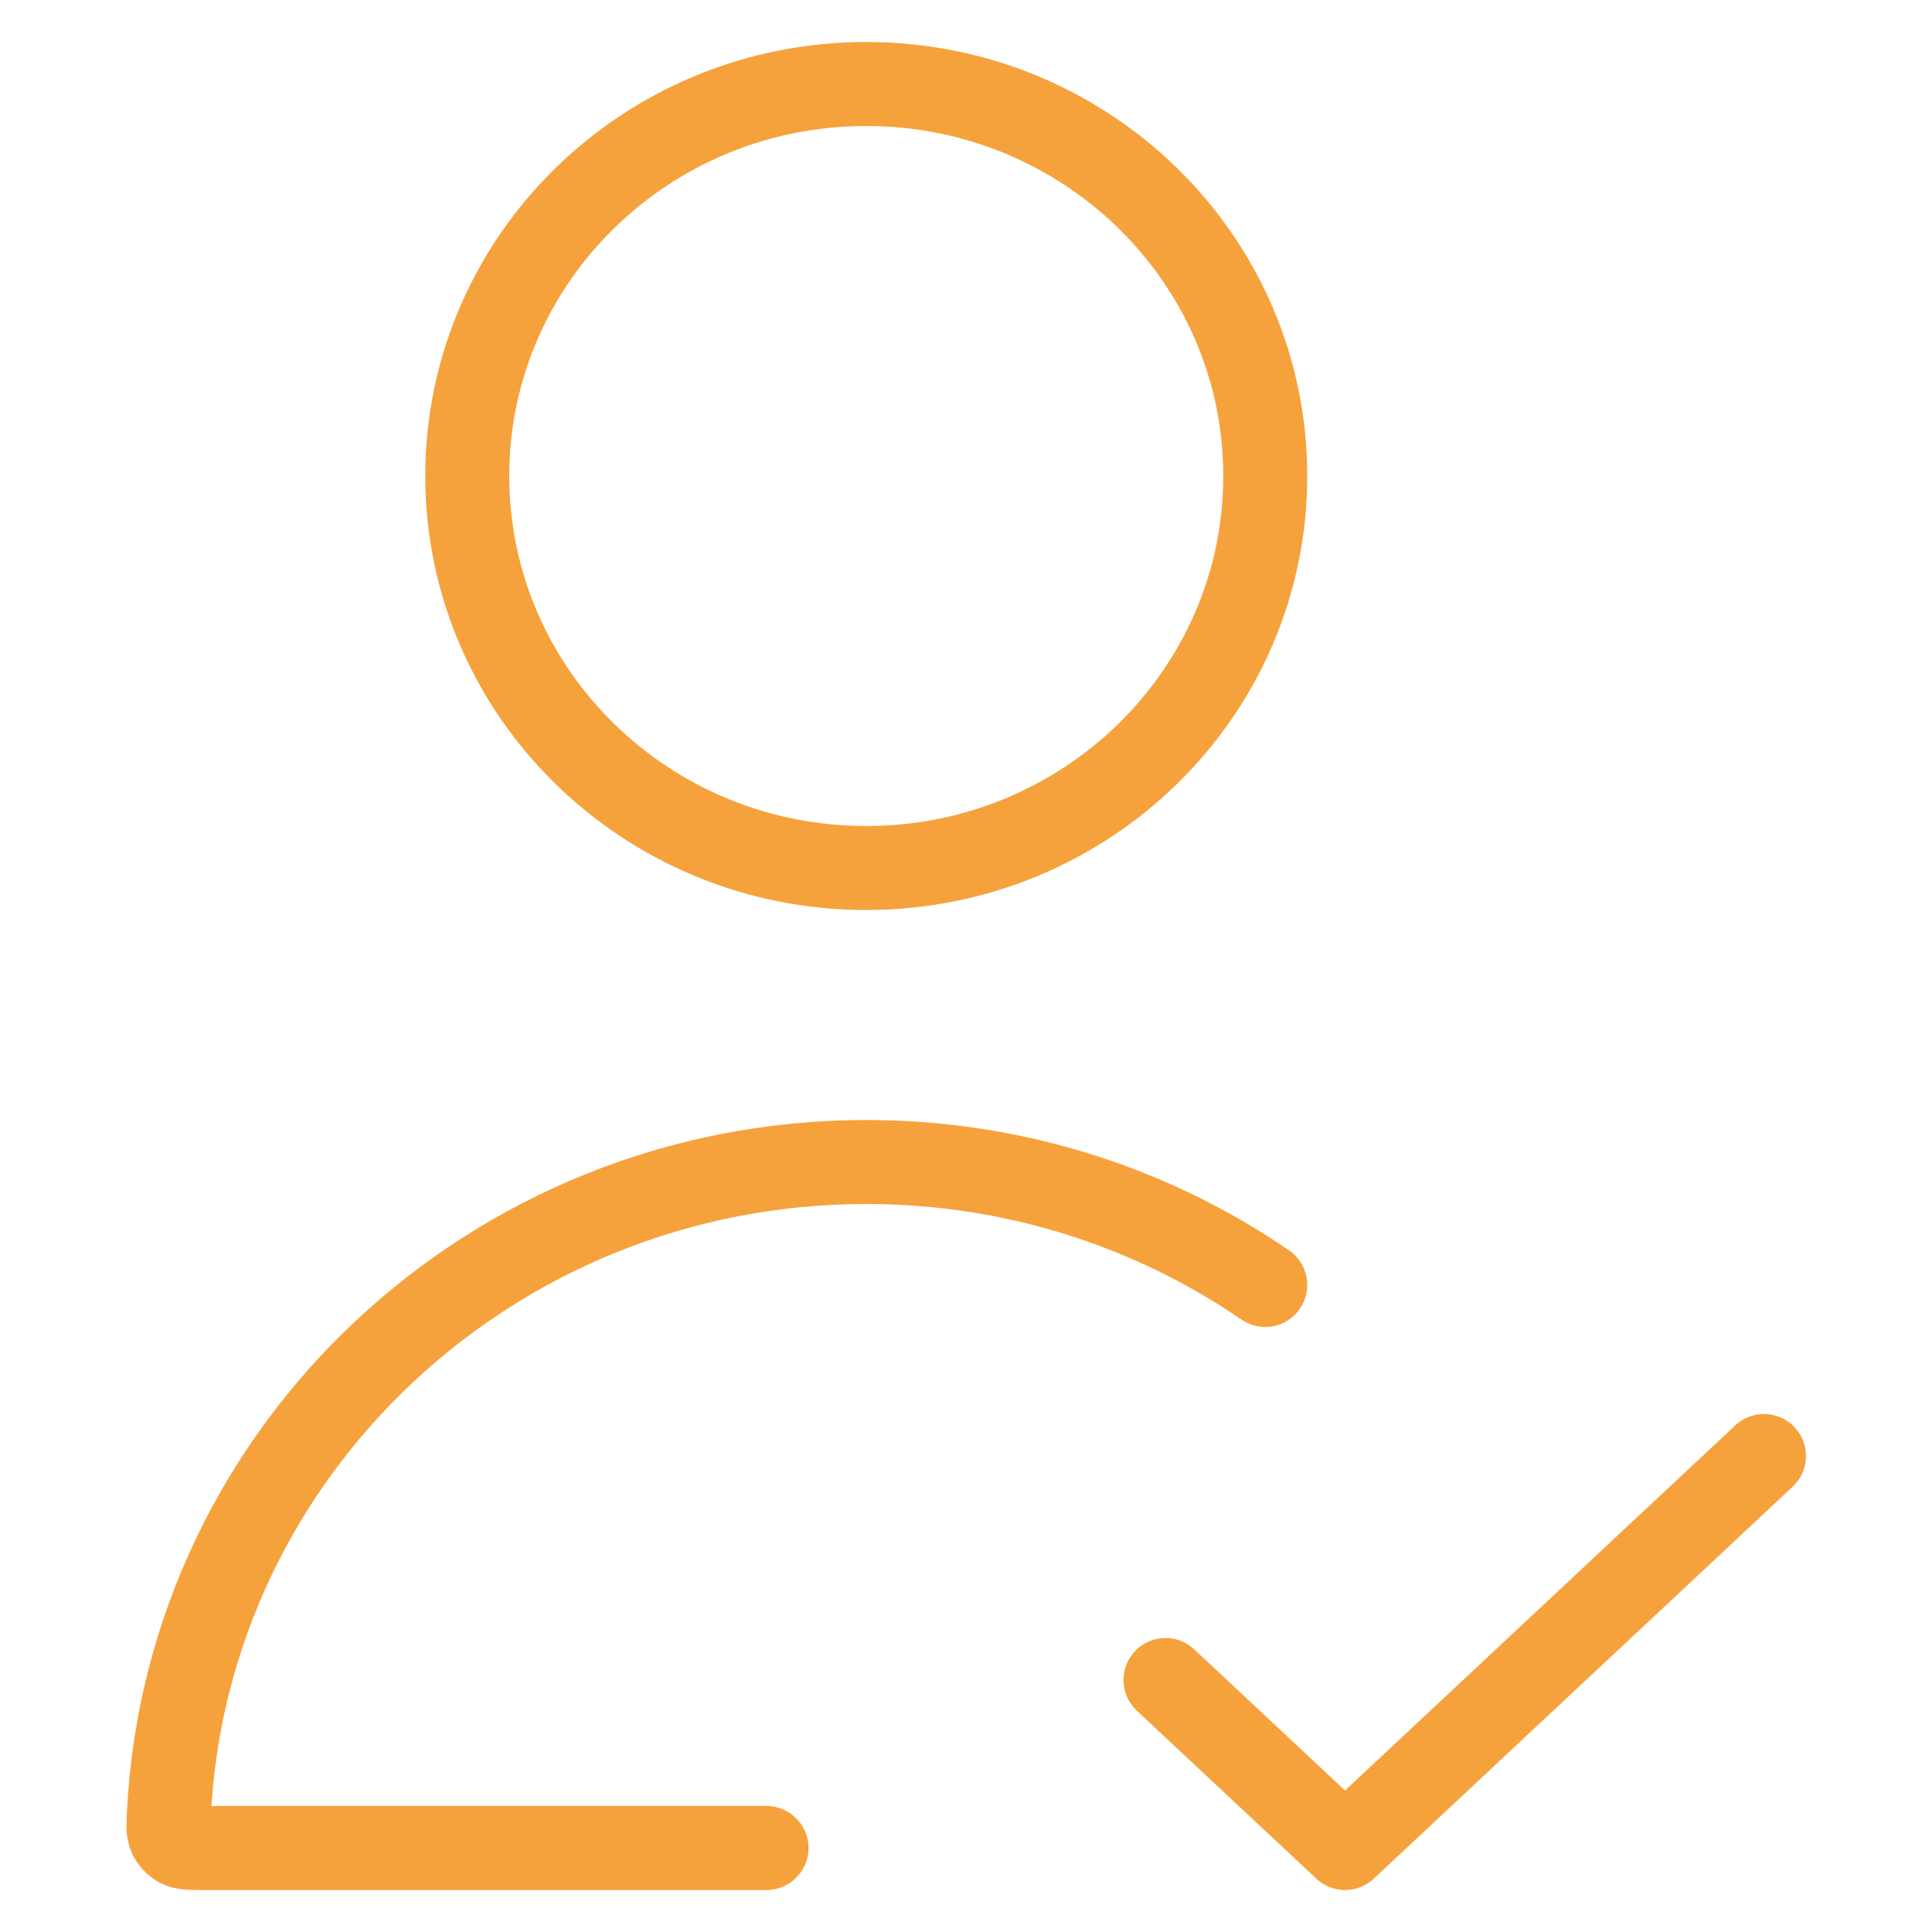 <?xml version="1.0" encoding="UTF-8"?> <svg xmlns="http://www.w3.org/2000/svg" width="46" height="46" viewBox="0 0 46 46" fill="none"> <path d="M27.75 40L32.025 44L42 34.667M30.125 30.594C27.432 28.749 24.157 27.667 20.625 27.667C11.716 27.667 4.444 34.551 4.02 43.2C4.007 43.466 4 43.599 4.052 43.712C4.097 43.807 4.179 43.893 4.272 43.942C4.382 44 4.521 44 4.8 44H18.25M30.125 11.333C30.125 16.488 25.872 20.667 20.625 20.667C15.378 20.667 11.125 16.488 11.125 11.333C11.125 6.179 15.378 2 20.625 2C25.872 2 30.125 6.179 30.125 11.333Z" stroke="#F6A23C" stroke-width="2" stroke-linecap="round" stroke-linejoin="round"></path> </svg> 